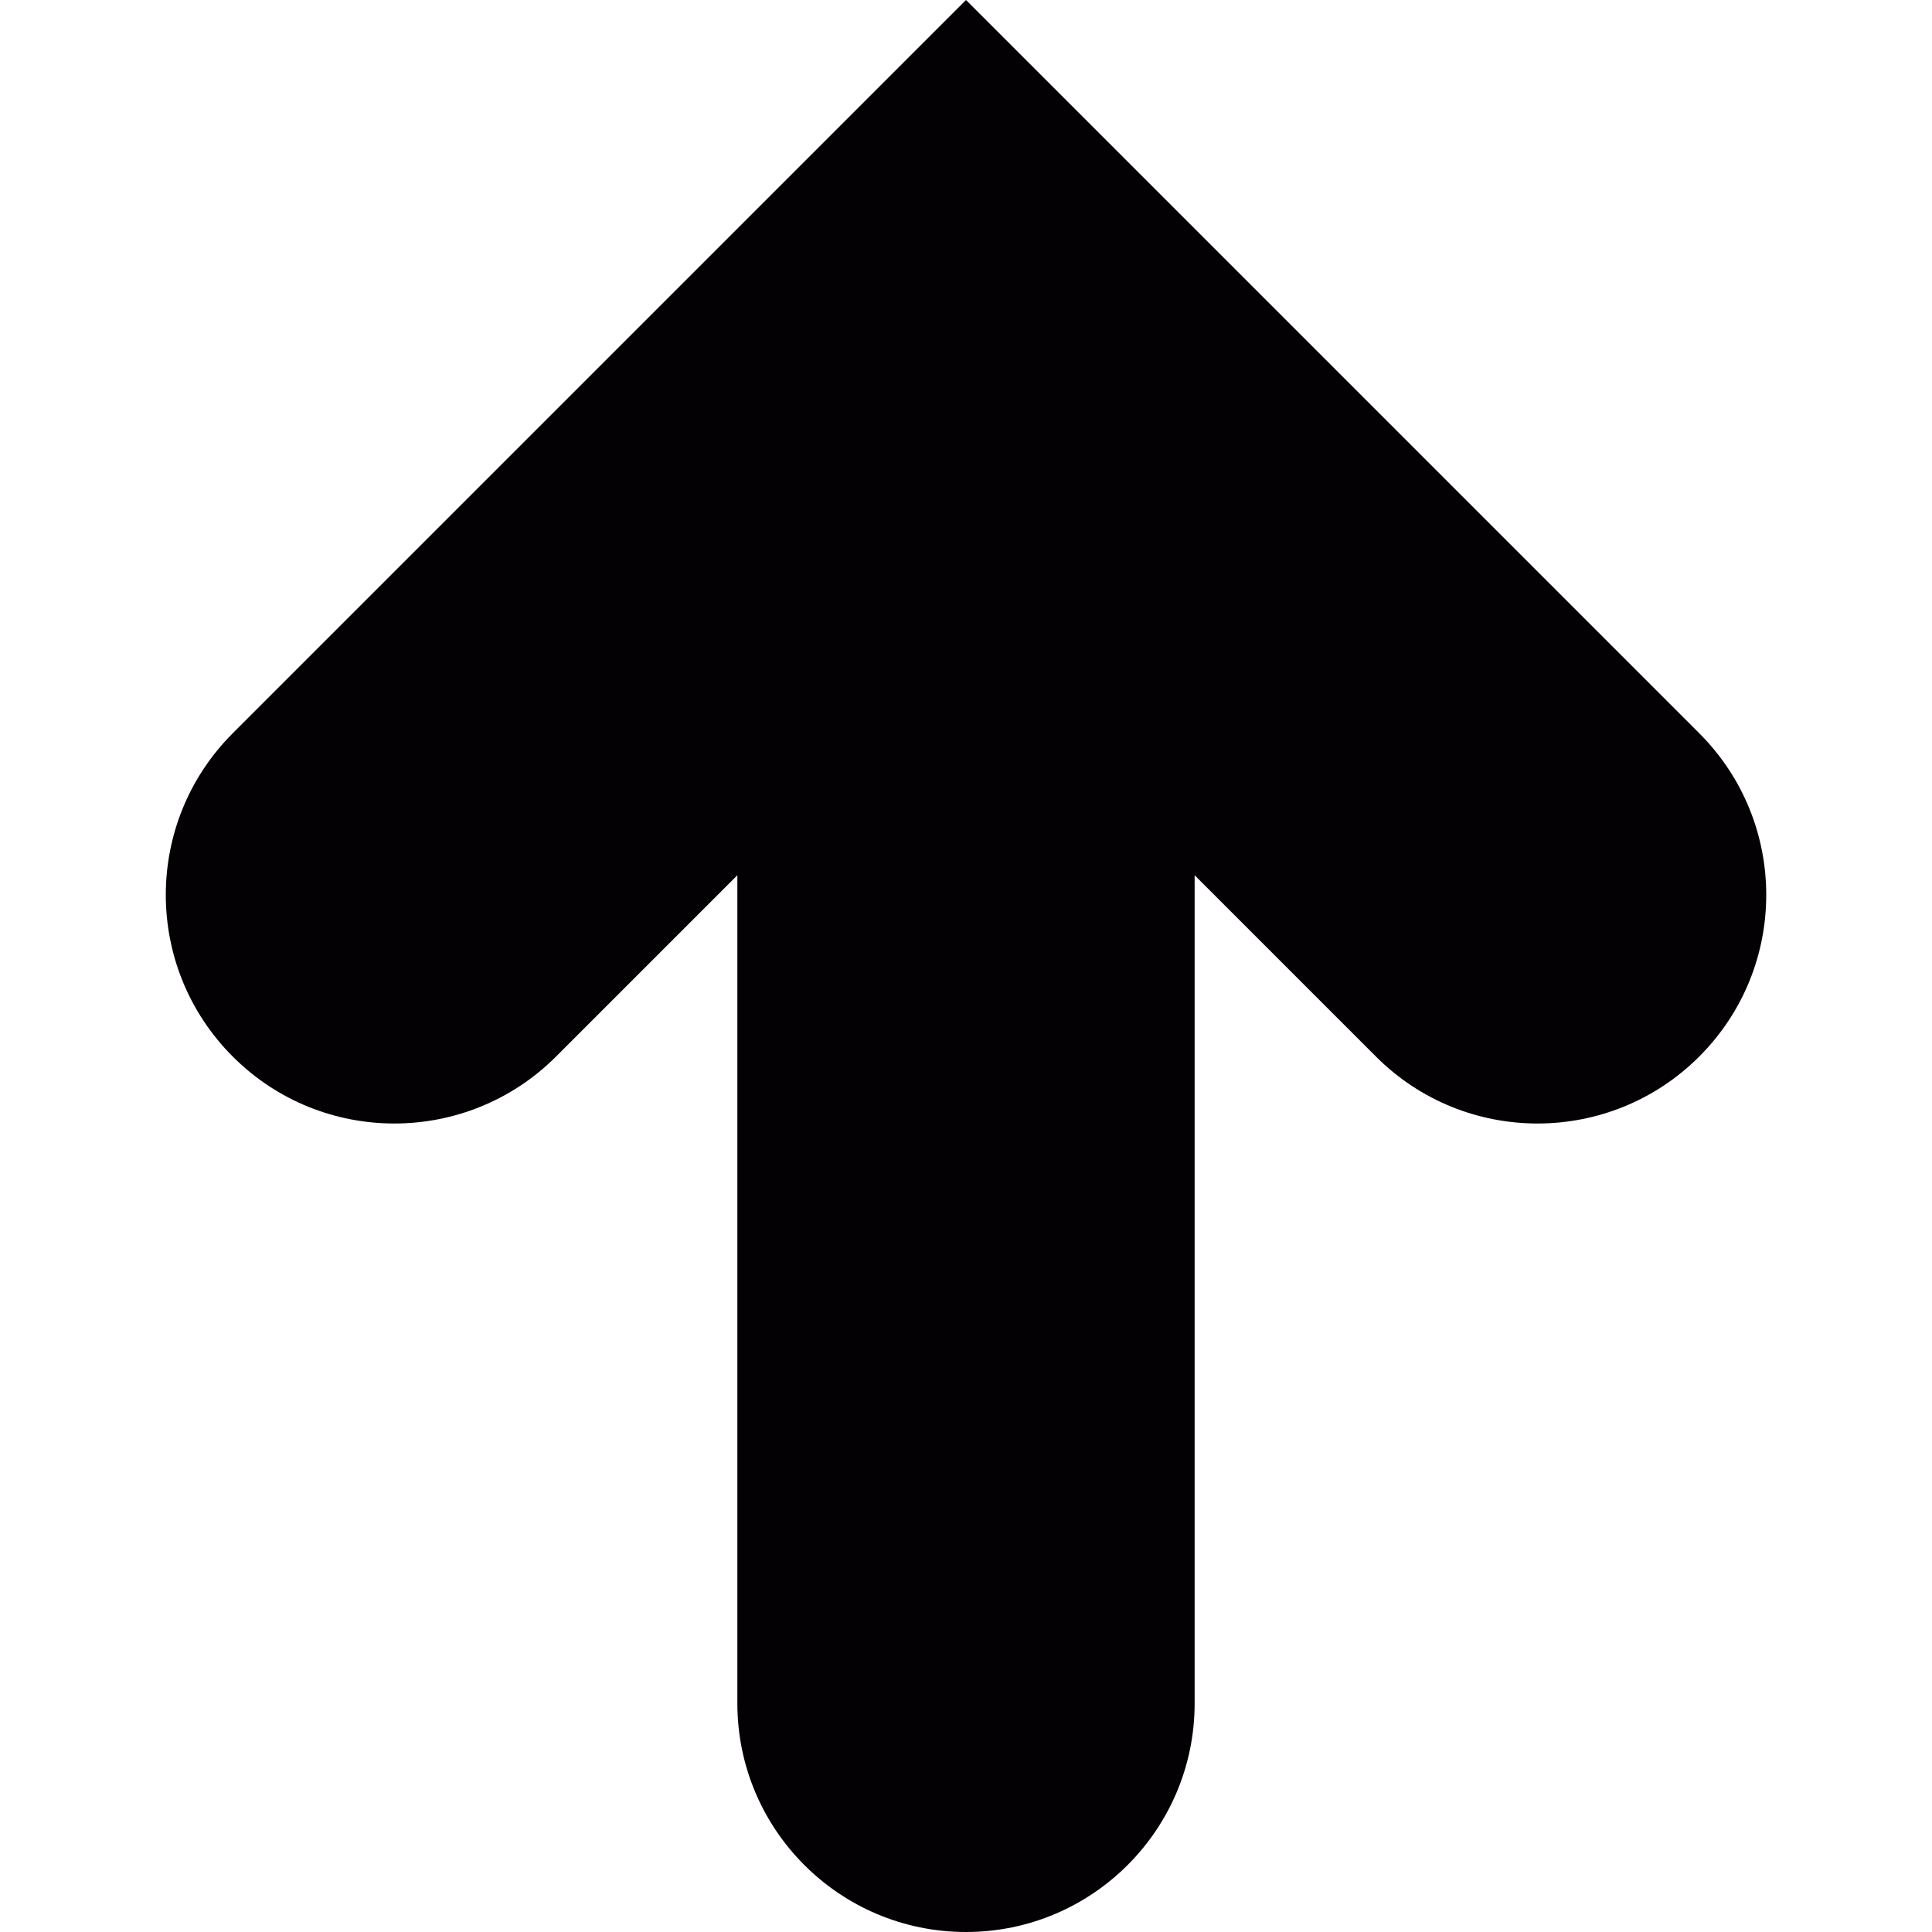 <?xml version="1.0" encoding="UTF-8" standalone="no"?>
<!-- Generator: Adobe Illustrator 18.1.1, SVG Export Plug-In . SVG Version: 6.00 Build 0)  -->

<svg
   version="1.1"
   id="Capa_1"
   x="0px"
   y="0px"
   viewBox="0 0 16.9 16.9"
   style="enable-background:new 0 0 16.9 16.9;"
   xml:space="preserve"
   sodipodi:docname="uparrow.svg"
   inkscape:version="1.3.2 (091e20e, 2023-11-25, custom)"
   xmlns:inkscape="http://www.inkscape.org/namespaces/inkscape"
   xmlns:sodipodi="http://sodipodi.sourceforge.net/DTD/sodipodi-0.dtd"
   xmlns="http://www.w3.org/2000/svg"
   xmlns:svg="http://www.w3.org/2000/svg"><defs
   id="defs16" /><sodipodi:namedview
   id="namedview16"
   pagecolor="#ffffff"
   bordercolor="#000000"
   borderopacity="0.25"
   inkscape:showpageshadow="2"
   inkscape:pageopacity="0.0"
   inkscape:pagecheckerboard="0"
   inkscape:deskcolor="#d1d1d1"
   inkscape:zoom="48.10651"
   inkscape:cx="8.4396062"
   inkscape:cy="8.4499998"
   inkscape:window-width="1920"
   inkscape:window-height="1009"
   inkscape:window-x="3032"
   inkscape:window-y="-8"
   inkscape:window-maximized="1"
   inkscape:current-layer="Capa_1" />
<g
   id="g1"
   transform="rotate(-90,8.45,8.45)">
	<path
   style="fill:#030104"
   d="m 7.658,2.036 c -0.781,0.779 -0.781,2.047 0,2.828 L 9.244,6.45 H 2 c -1.104,0 -2,0.895 -2,2 0,1.104 0.896,2 2,2 h 7.244 l -1.586,1.586 c -0.781,0.779 -0.781,2.047 0,2.828 0.391,0.391 0.902,0.586 1.414,0.586 0.512,0 1.023,-0.195 1.414,-0.586 L 16.9,8.45 10.486,2.036 C 9.705,1.255 8.439,1.255 7.658,2.036 Z"
   id="path1" />
</g>
<g
   id="g2">
</g>
<g
   id="g3">
</g>
<g
   id="g4">
</g>
<g
   id="g5">
</g>
<g
   id="g6">
</g>
<g
   id="g7">
</g>
<g
   id="g8">
</g>
<g
   id="g9">
</g>
<g
   id="g10">
</g>
<g
   id="g11">
</g>
<g
   id="g12">
</g>
<g
   id="g13">
</g>
<g
   id="g14">
</g>
<g
   id="g15">
</g>
<g
   id="g16">
</g>
</svg>
